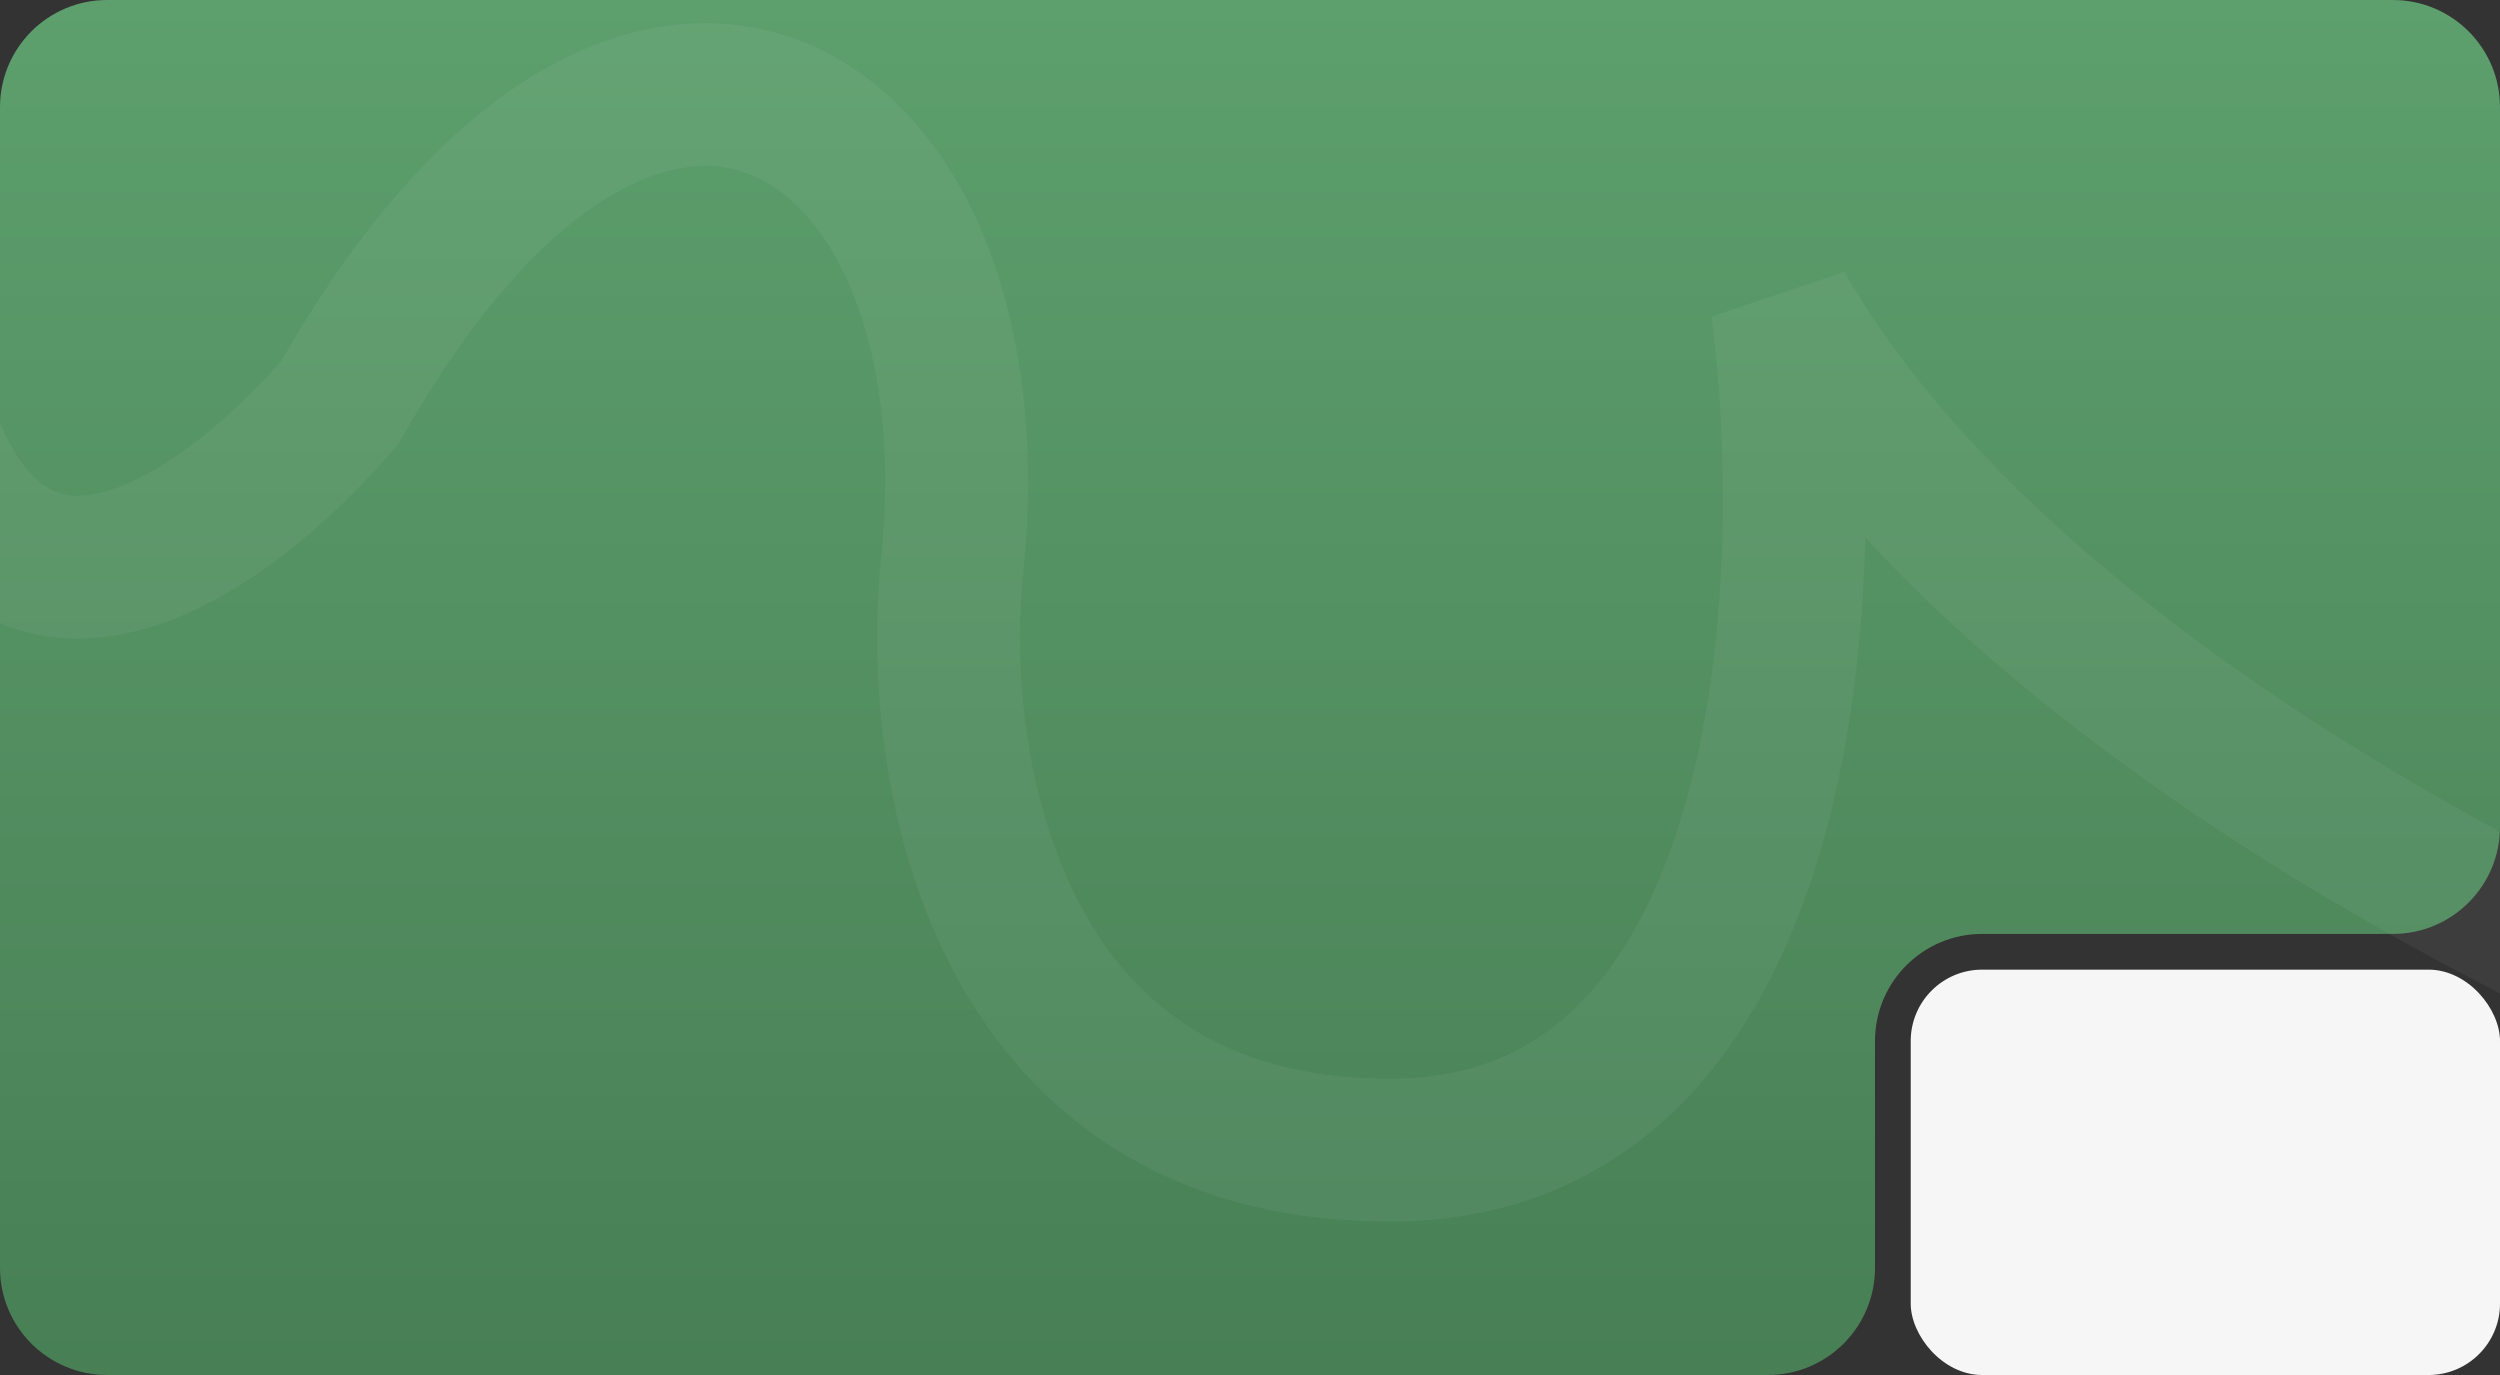 <?xml version="1.0" encoding="UTF-8"?> <svg xmlns="http://www.w3.org/2000/svg" width="1400" height="770" viewBox="0 0 1400 770" fill="none"><rect x="0" y="0" width="1400" height="770" fill="#333333" stroke="none"/><g clip-path="url(#clip0_2029_486)"><path d="M1400 463C1400 496.137 1373.14 523 1340 523H1110C1076.86 523 1050 549.863 1050 583V710C1050 743.137 1023.14 770 990 770H60C26.863 770 0 743.137 0 710V60C0 26.863 26.863 0 60 0H1340C1373.14 0 1400 26.863 1400 60V463Z" fill="url(#paint0_linear_2029_486)"></path><rect x="1070" y="543" width="330" height="227" rx="40" fill="#F6F6F6"></rect><path d="M1624.59 609.706C1468.96 556.765 1125.77 395.128 998.083 172.098C1018.74 329.064 1003.92 643.214 779.313 644.076C554.71 644.94 521.63 426.558 533.166 317.26C560.851 54.944 359.212 -73.618 190.336 225.399C87.564 343.968 -106.439 442.585 -60.214 -111.472C-2.45 -804.048 -419.411 301.585 -597.299 71.14" stroke="white" stroke-opacity="0.05" stroke-width="80"></path></g><defs><linearGradient id="paint0_linear_2029_486" x1="701.647" y1="770" x2="701.647" y2="-4.3705e-06" gradientUnits="userSpaceOnUse"><stop stop-color="#487F55"></stop><stop offset="1" stop-color="#5D9F6D"></stop></linearGradient><clipPath id="clip0_2029_486"><rect width="1400" height="770" fill="white"></rect></clipPath></defs></svg> 